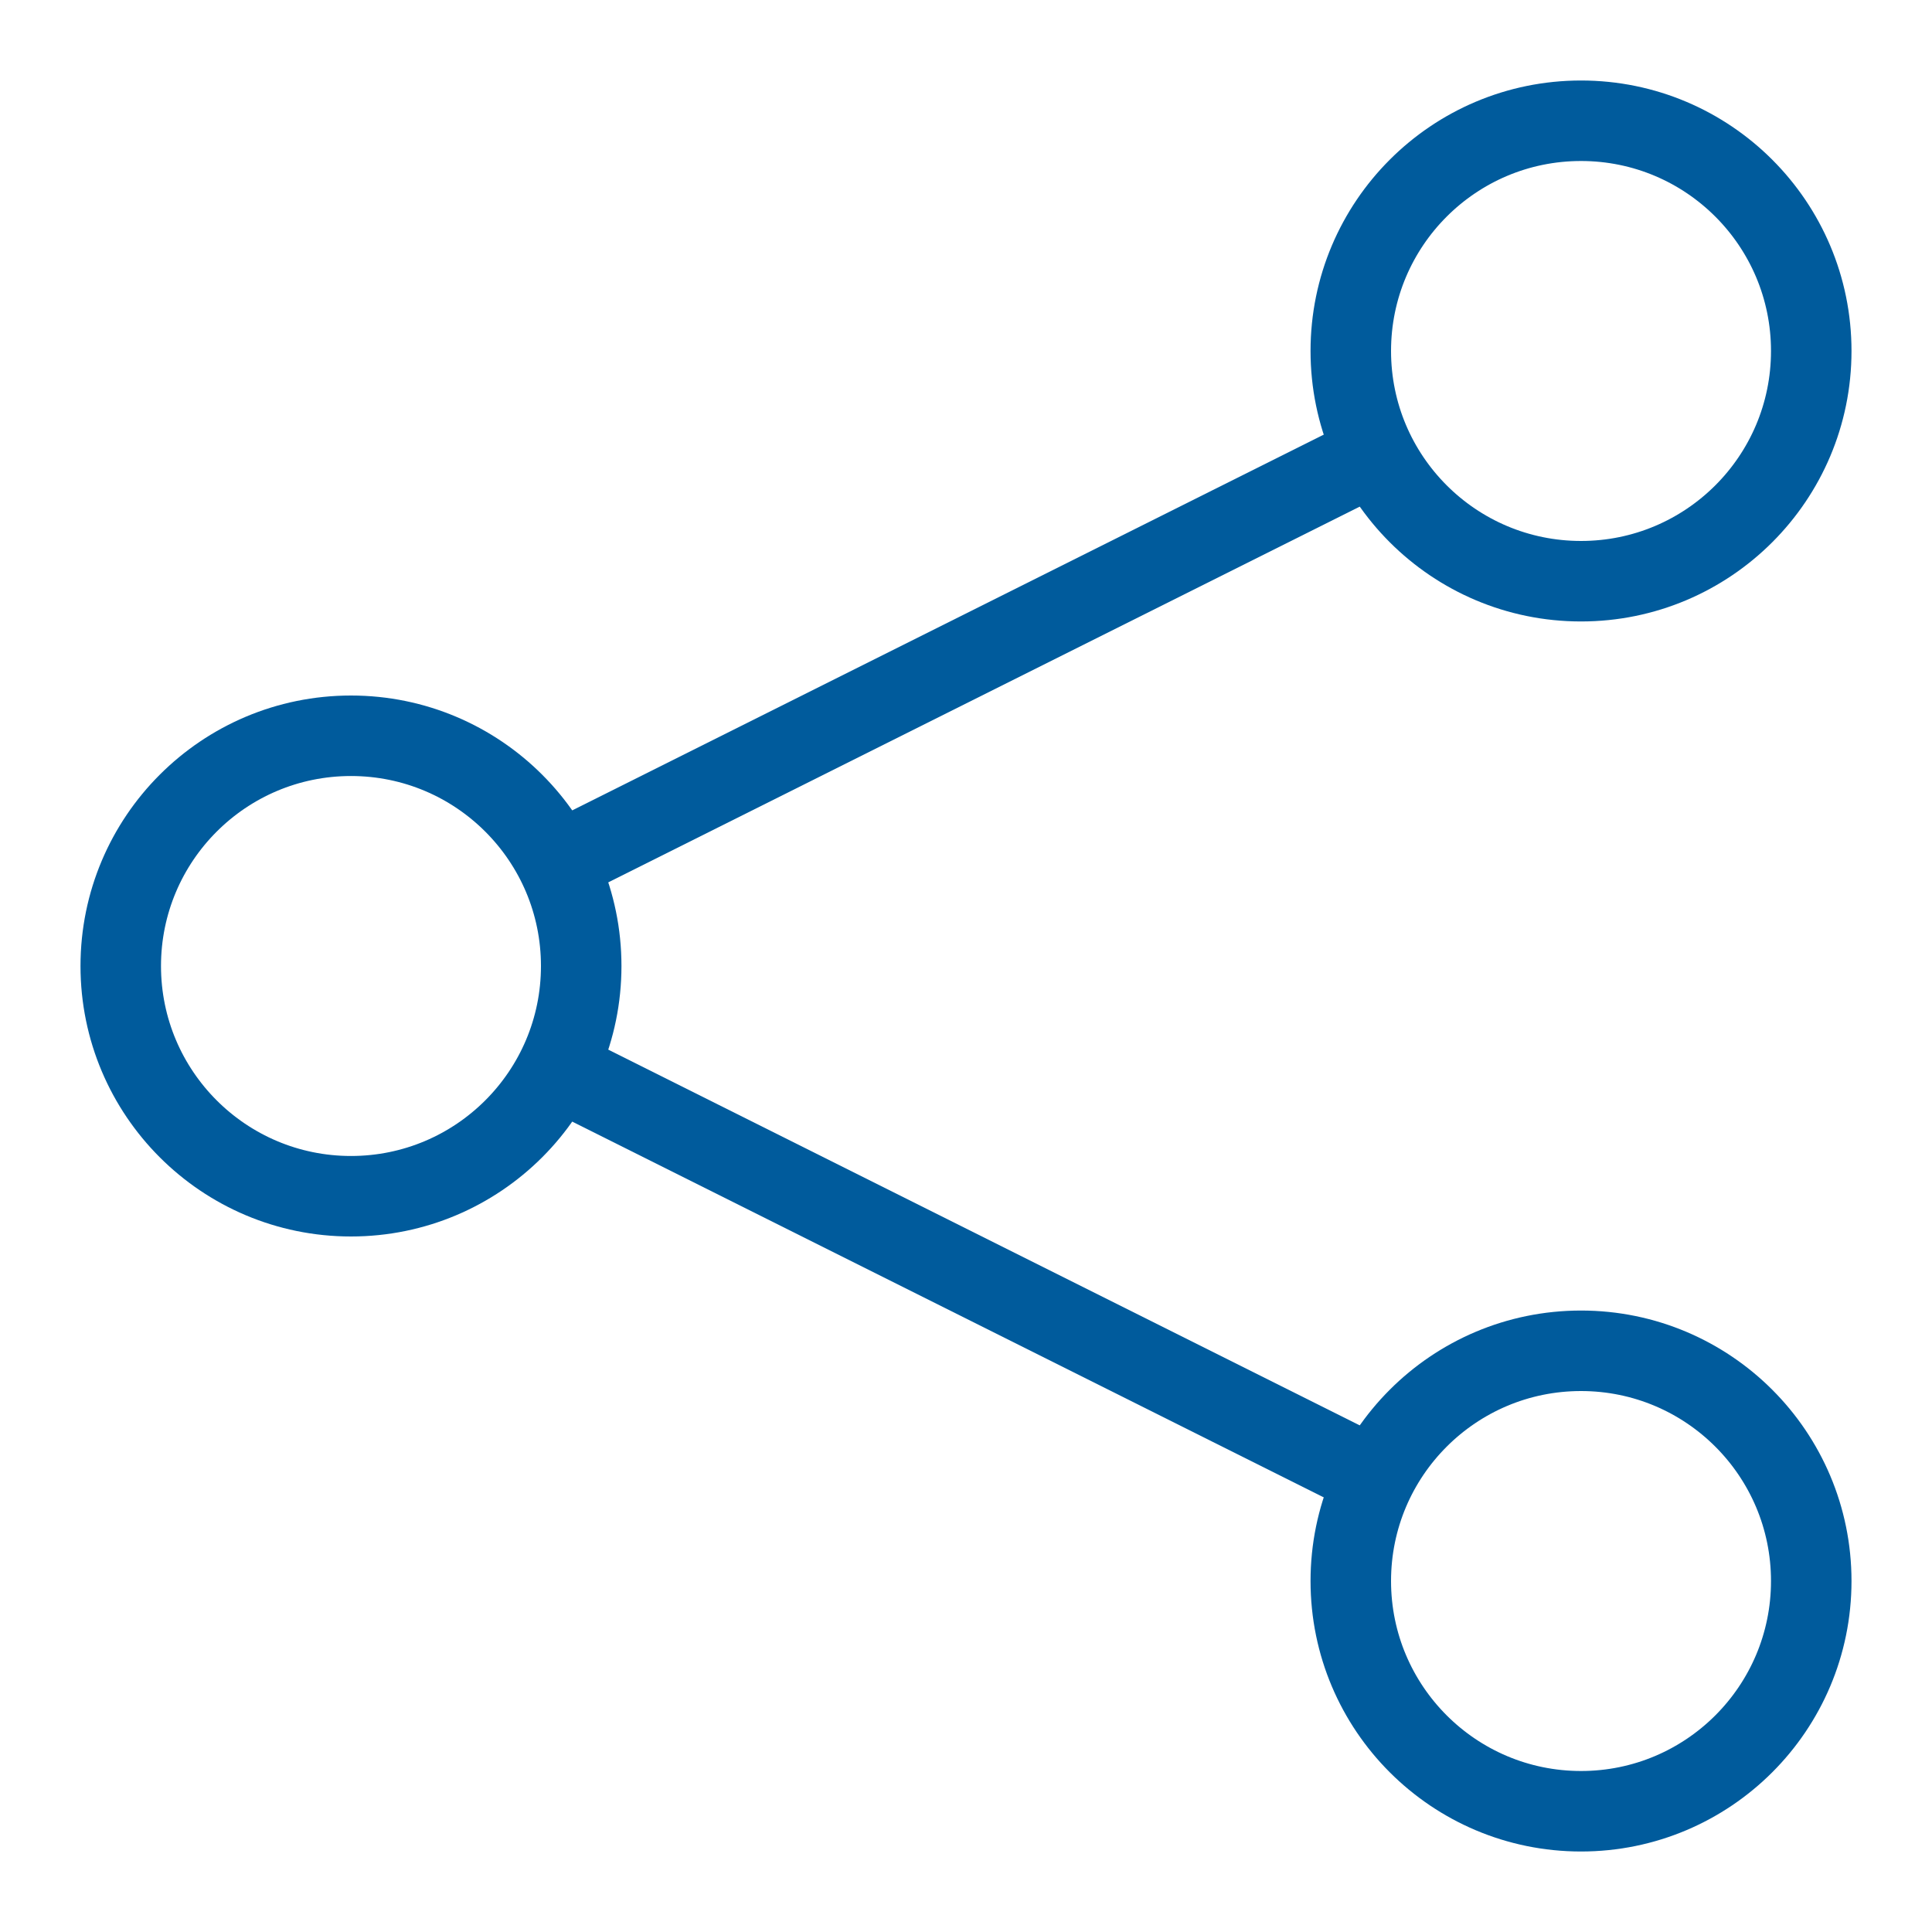 <svg width="48" height="48" viewBox="0 0 48 48" fill="none" xmlns="http://www.w3.org/2000/svg">
<path d="M39.28 14.44C42.439 14.44 45 11.879 45 8.72C45 5.561 42.439 3 39.28 3C36.12 3 33.56 5.561 33.56 8.72C33.56 11.879 36.12 14.44 39.28 14.44Z" stroke="#005B9C" stroke-width="2" stroke-miterlimit="10"/>
<path d="M8.72 29.72C11.879 29.72 14.44 27.159 14.44 24C14.44 20.841 11.879 18.28 8.72 18.28C5.561 18.28 3 20.841 3 24C3 27.159 5.561 29.72 8.72 29.72Z" stroke="#005B9C" stroke-width="2" stroke-miterlimit="10"/>
<path d="M39.28 45C42.439 45 45 42.439 45 39.28C45 36.121 42.439 33.56 39.28 33.56C36.12 33.56 33.56 36.121 33.56 39.28C33.56 42.439 36.12 45 39.28 45Z" stroke="#005B9C" stroke-width="2" stroke-miterlimit="10"/>
<path d="M34.16 11.28L13.84 21.44" stroke="#005B9C" stroke-width="2" stroke-miterlimit="10"/>
<path d="M34.16 36.72L13.84 26.56" stroke="#005B9C" stroke-width="2" stroke-miterlimit="10"/>
</svg>
